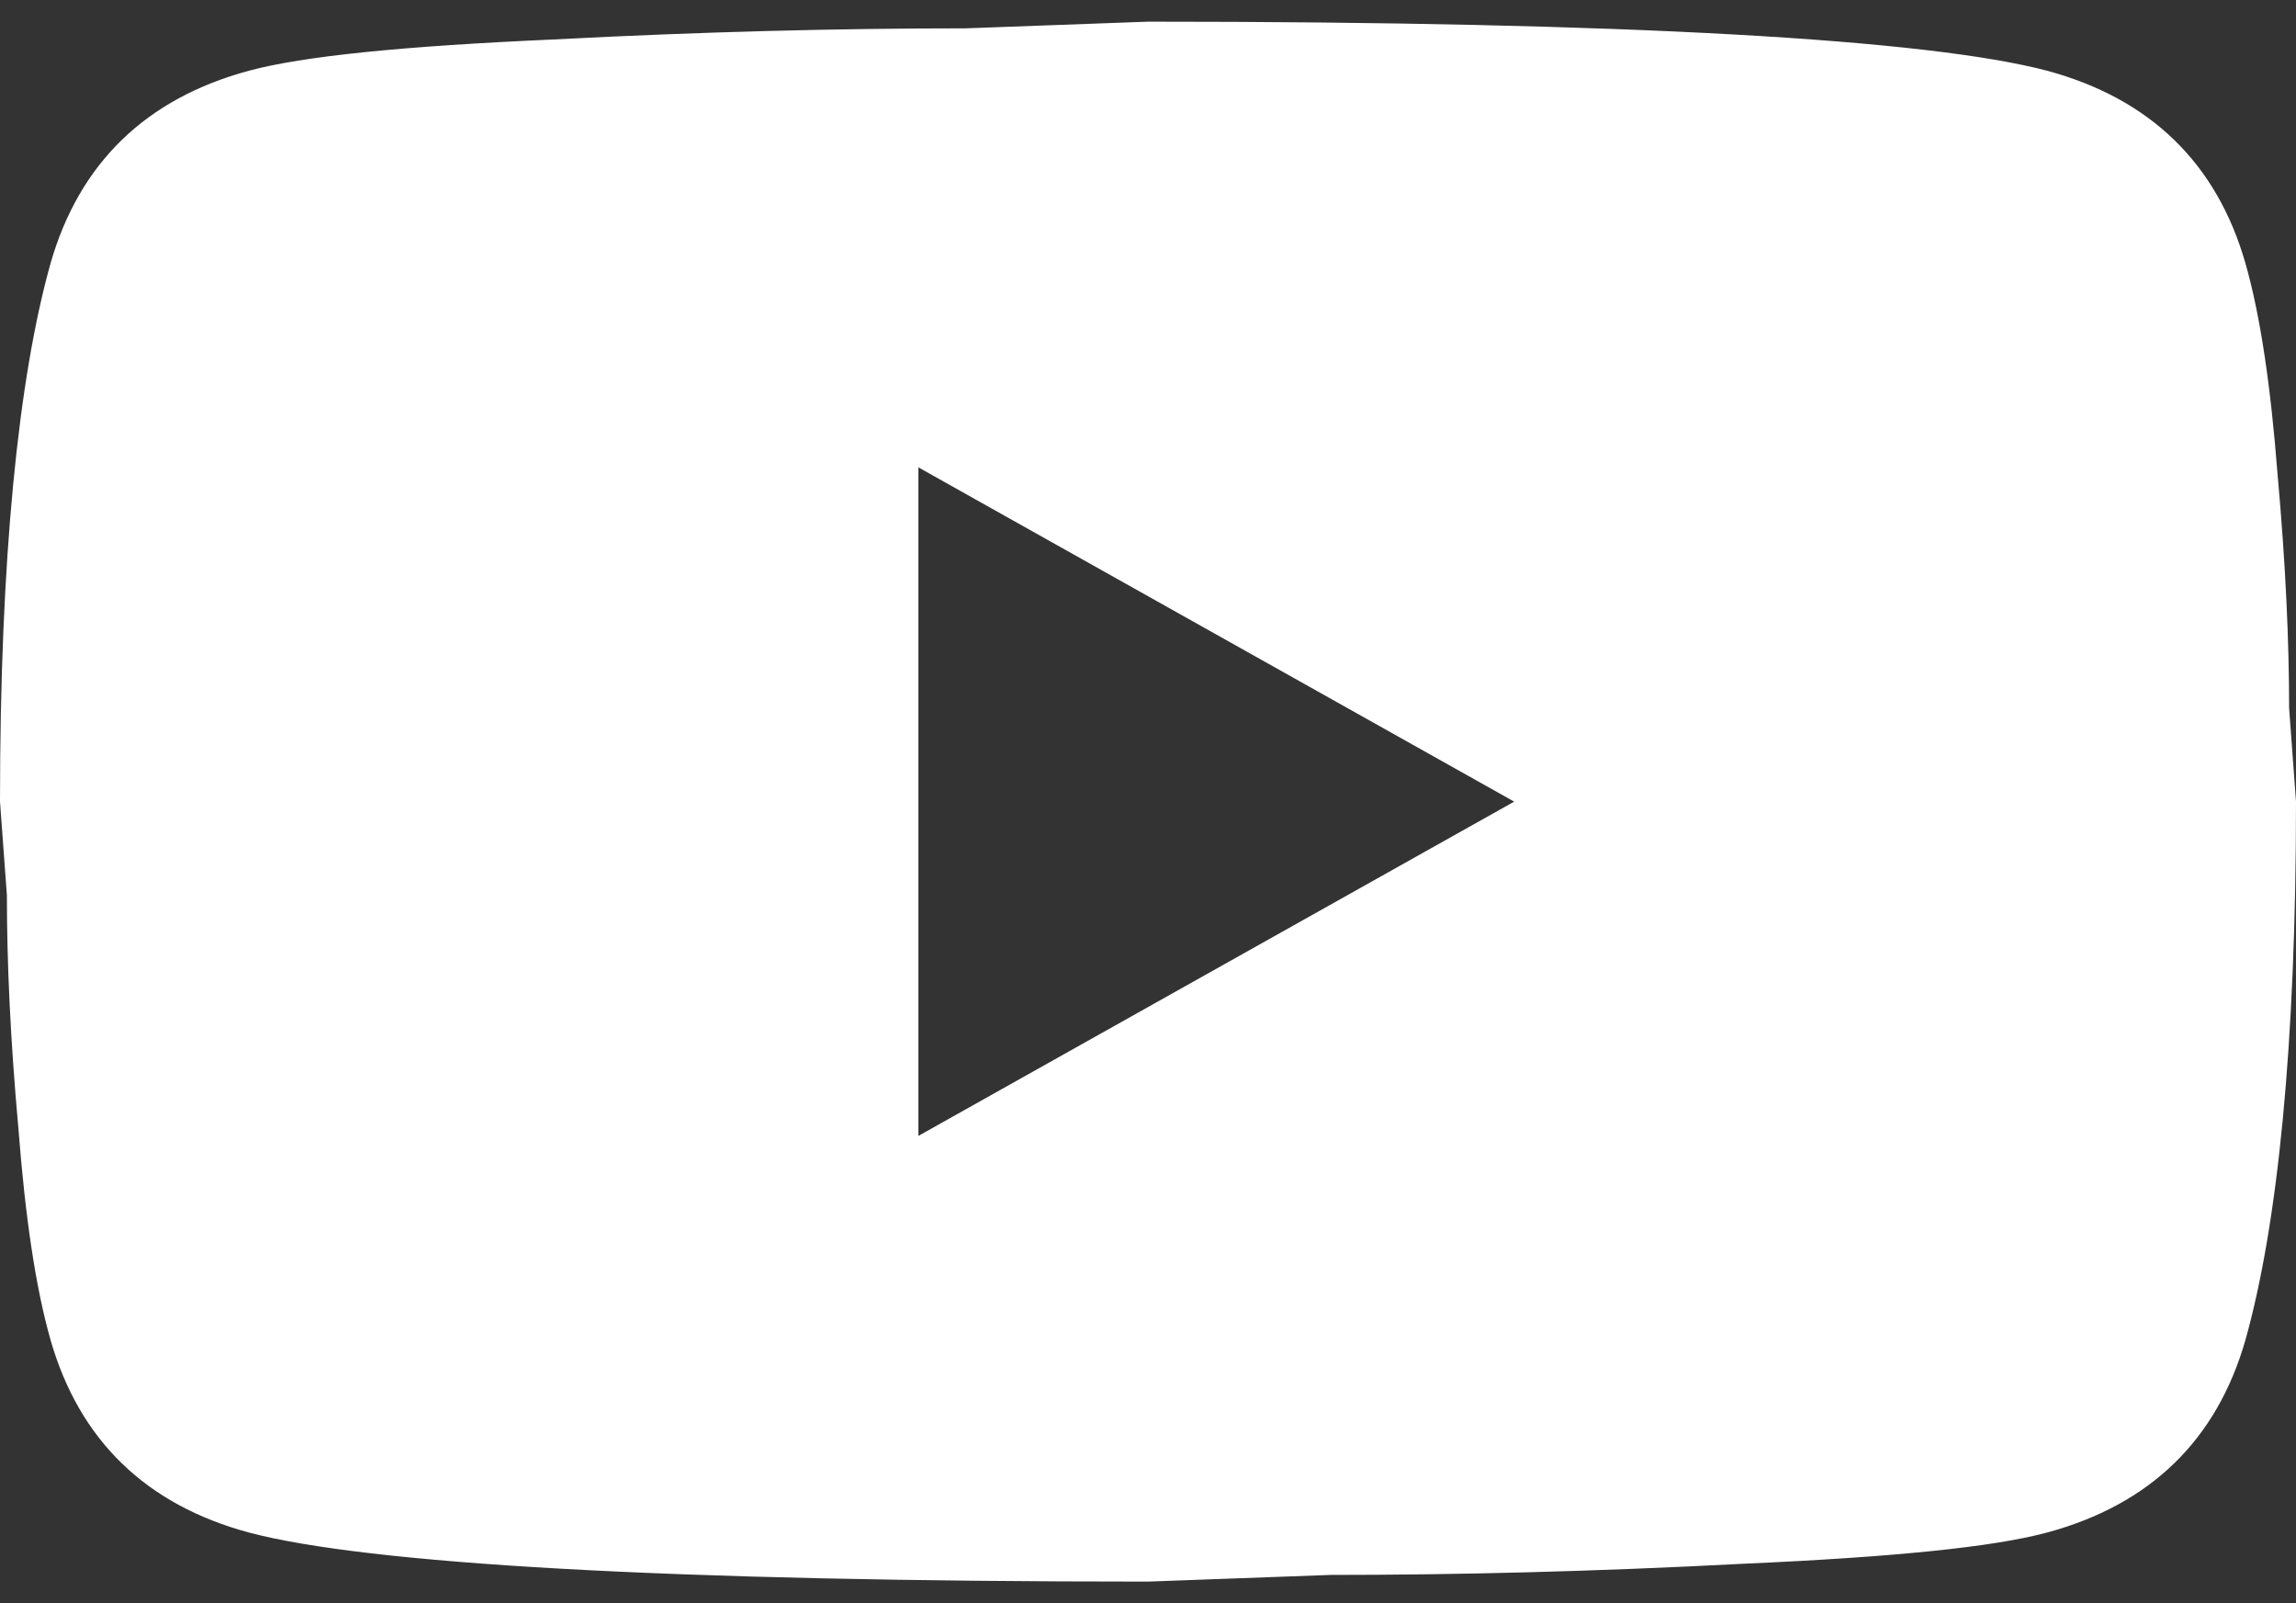 <svg width="53" height="37" viewBox="0 0 53 37" fill="none" xmlns="http://www.w3.org/2000/svg">
<rect x="0" y="0" width="53" height="37" fill="#333333" stroke="none"/>
<path d="M21.2 26.214L34.953 18.5L21.2 10.786V26.214ZM51.834 6.08C52.178 7.289 52.417 8.909 52.576 10.966C52.761 13.023 52.841 14.797 52.841 16.34L53 18.5C53 24.131 52.576 28.271 51.834 30.92C51.172 33.234 49.635 34.726 47.249 35.369C46.004 35.703 43.725 35.934 40.227 36.089C36.782 36.269 33.629 36.346 30.713 36.346L26.5 36.5C15.396 36.5 8.48 36.089 5.75 35.369C3.365 34.726 1.829 33.234 1.166 30.92C0.822 29.711 0.583 28.091 0.424 26.034C0.238 23.977 0.159 22.203 0.159 20.66L0 18.5C0 12.869 0.424 8.729 1.166 6.08C1.829 3.766 3.365 2.274 5.75 1.631C6.996 1.297 9.275 1.066 12.773 0.911C16.218 0.731 19.372 0.654 22.287 0.654L26.5 0.5C37.603 0.5 44.52 0.911 47.249 1.631C49.635 2.274 51.172 3.766 51.834 6.08Z" fill="white"/>
</svg>
